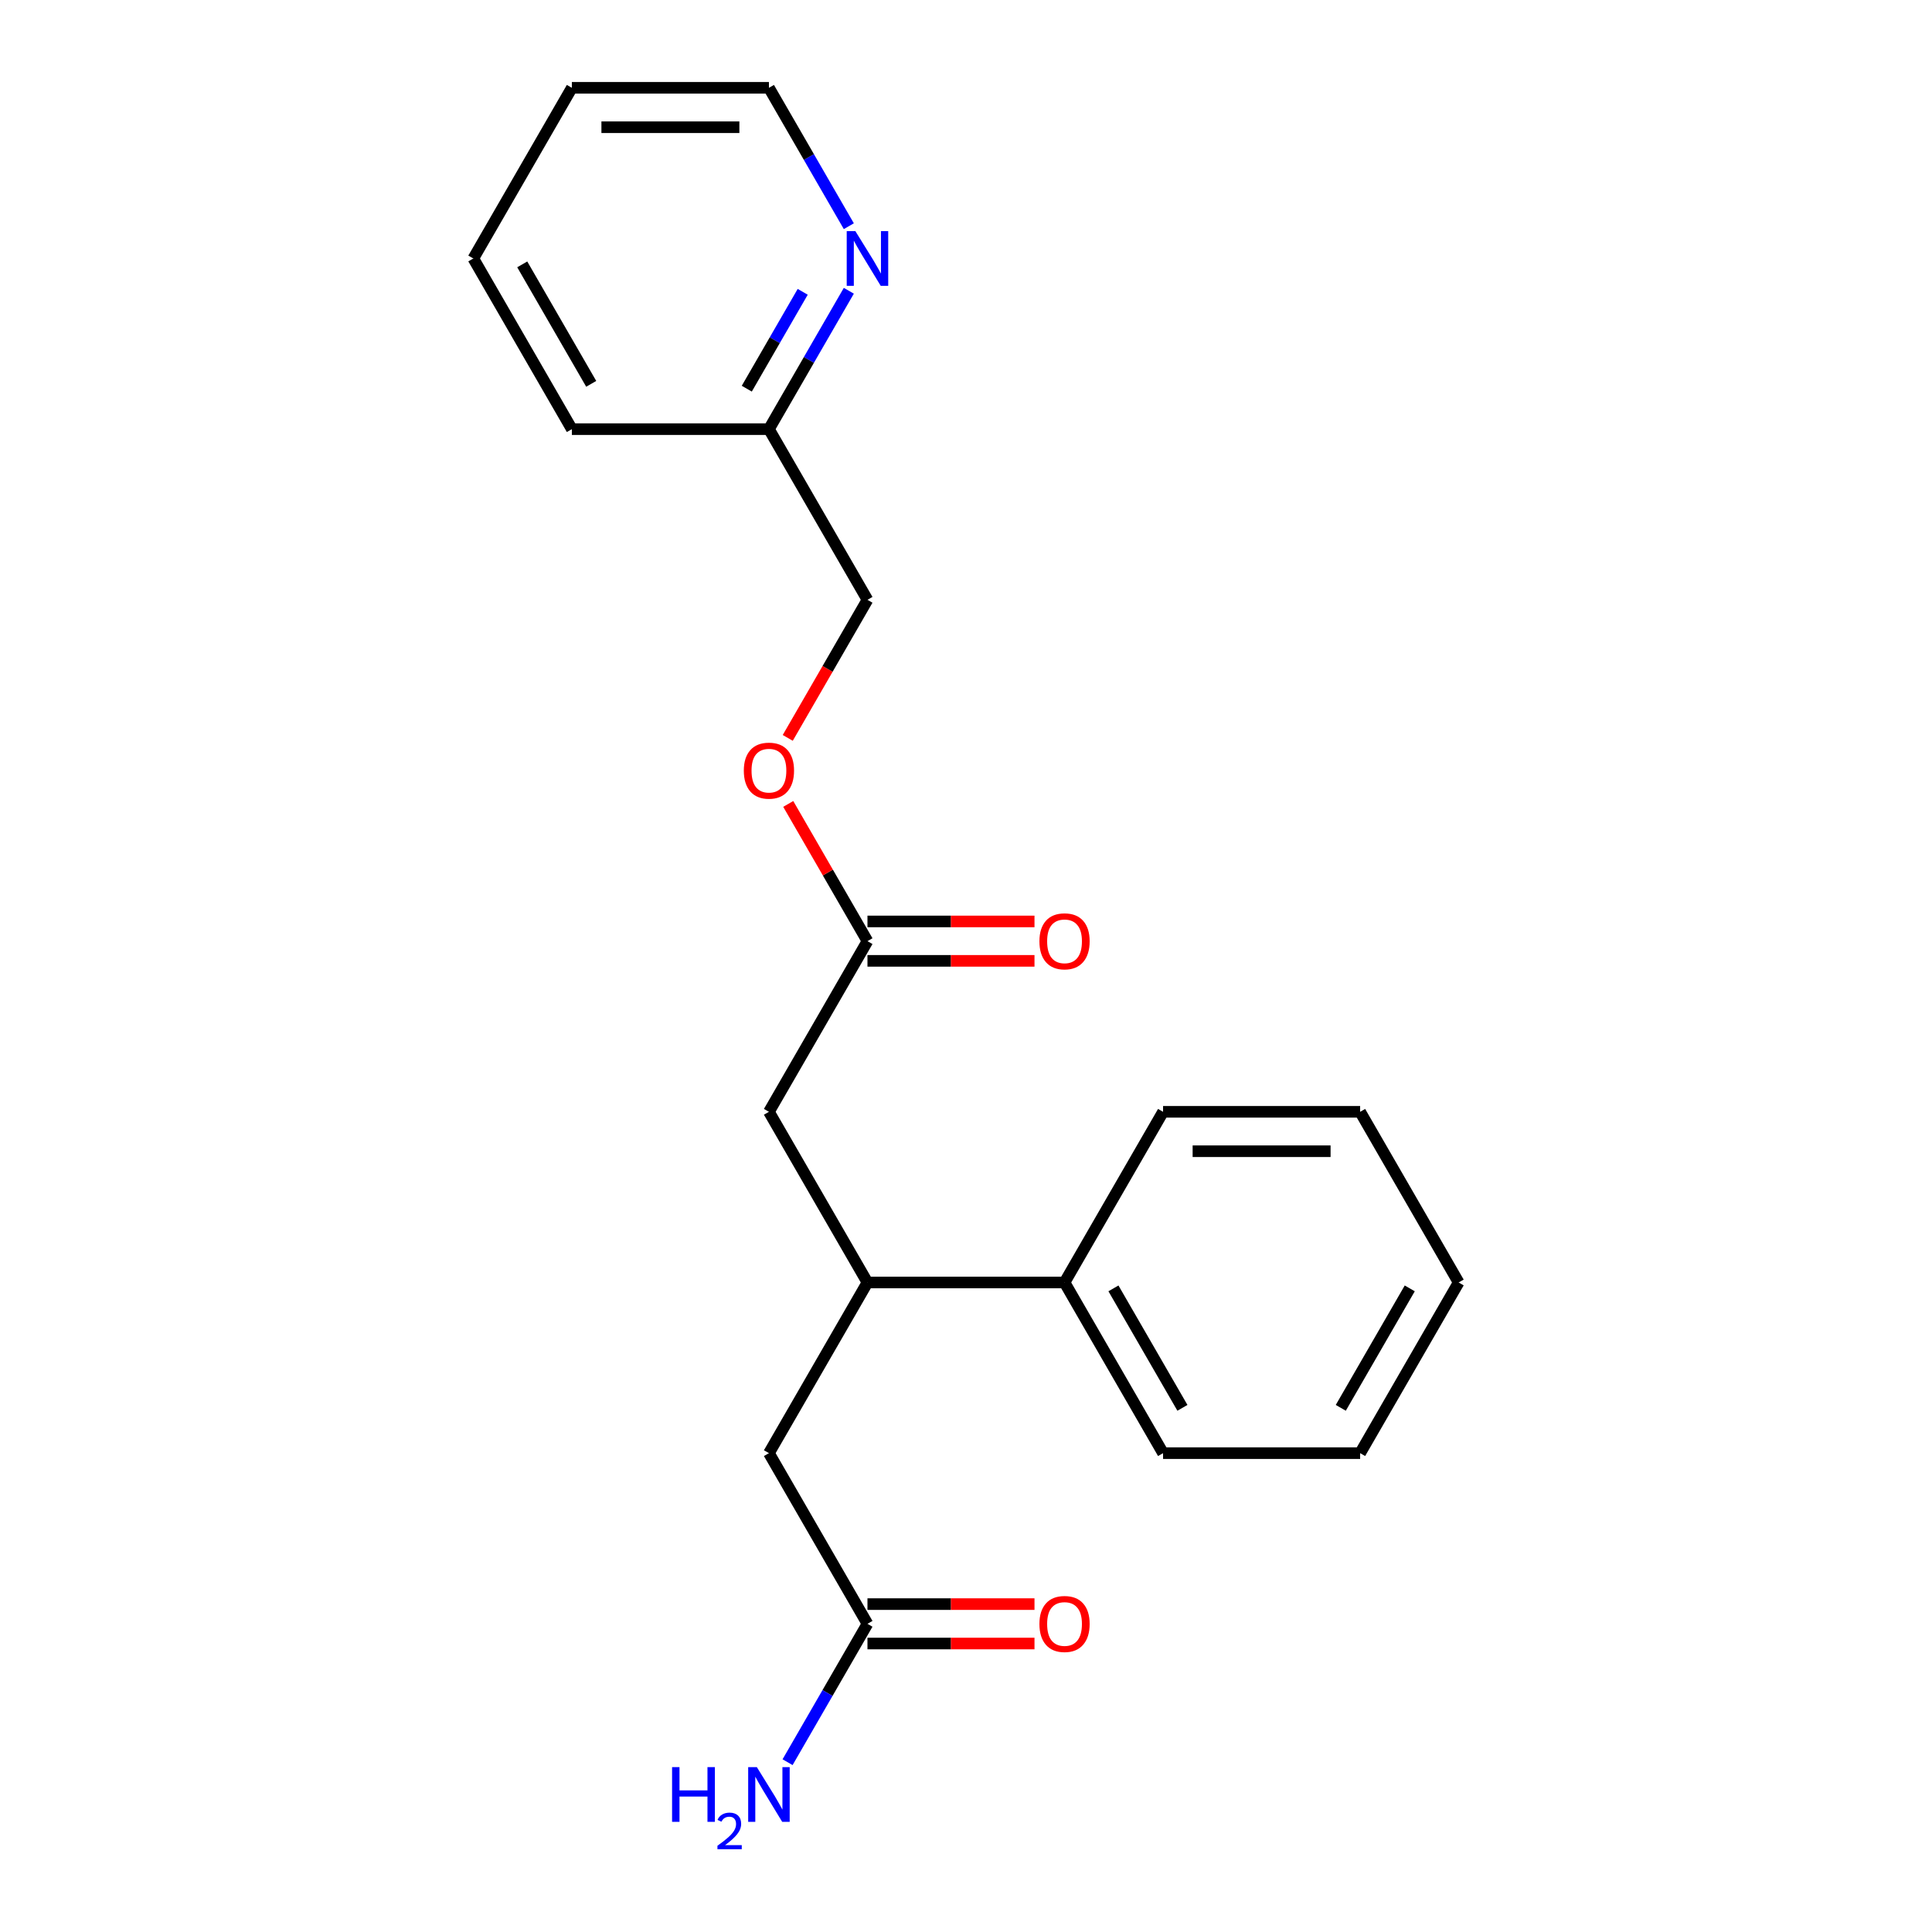 <?xml version='1.0' encoding='iso-8859-1'?>
<svg version='1.1' baseProfile='full'
              xmlns='http://www.w3.org/2000/svg'
                      xmlns:rdkit='http://www.rdkit.org/xml'
                      xmlns:xlink='http://www.w3.org/1999/xlink'
                  xml:space='preserve'
width='1000px' height='1000px' viewBox='0 0 1000 1000'>
<!-- END OF HEADER -->
<rect style='opacity:1.0;fill:#FFFFFF;stroke:none' width='1000' height='1000' x='0' y='0'> </rect>
<path class='bond-2' d='M 448.999,663.81 L 397.998,575.474' style='fill:none;fill-rule:evenodd;stroke:#000000;stroke-width:6px;stroke-linecap:butt;stroke-linejoin:miter;stroke-opacity:1' />
<path class='bond-3' d='M 448.999,663.81 L 397.998,752.147' style='fill:none;fill-rule:evenodd;stroke:#000000;stroke-width:6px;stroke-linecap:butt;stroke-linejoin:miter;stroke-opacity:1' />
<path class='bond-7' d='M 448.999,663.81 L 551.001,663.81' style='fill:none;fill-rule:evenodd;stroke:#000000;stroke-width:6px;stroke-linecap:butt;stroke-linejoin:miter;stroke-opacity:1' />
<path class='bond-0' d='M 448.999,487.137 L 397.998,575.474' style='fill:none;fill-rule:evenodd;stroke:#000000;stroke-width:6px;stroke-linecap:butt;stroke-linejoin:miter;stroke-opacity:1' />
<path class='bond-5' d='M 448.999,497.338 L 492.225,497.338' style='fill:none;fill-rule:evenodd;stroke:#000000;stroke-width:6px;stroke-linecap:butt;stroke-linejoin:miter;stroke-opacity:1' />
<path class='bond-5' d='M 492.225,497.338 L 535.451,497.338' style='fill:none;fill-rule:evenodd;stroke:#FF0000;stroke-width:6px;stroke-linecap:butt;stroke-linejoin:miter;stroke-opacity:1' />
<path class='bond-5' d='M 448.999,476.937 L 492.225,476.937' style='fill:none;fill-rule:evenodd;stroke:#000000;stroke-width:6px;stroke-linecap:butt;stroke-linejoin:miter;stroke-opacity:1' />
<path class='bond-5' d='M 492.225,476.937 L 535.451,476.937' style='fill:none;fill-rule:evenodd;stroke:#FF0000;stroke-width:6px;stroke-linecap:butt;stroke-linejoin:miter;stroke-opacity:1' />
<path class='bond-8' d='M 448.999,487.137 L 428.495,451.624' style='fill:none;fill-rule:evenodd;stroke:#000000;stroke-width:6px;stroke-linecap:butt;stroke-linejoin:miter;stroke-opacity:1' />
<path class='bond-8' d='M 428.495,451.624 L 407.992,416.111' style='fill:none;fill-rule:evenodd;stroke:#FF0000;stroke-width:6px;stroke-linecap:butt;stroke-linejoin:miter;stroke-opacity:1' />
<path class='bond-1' d='M 448.999,840.484 L 397.998,752.147' style='fill:none;fill-rule:evenodd;stroke:#000000;stroke-width:6px;stroke-linecap:butt;stroke-linejoin:miter;stroke-opacity:1' />
<path class='bond-6' d='M 448.999,850.684 L 492.225,850.684' style='fill:none;fill-rule:evenodd;stroke:#000000;stroke-width:6px;stroke-linecap:butt;stroke-linejoin:miter;stroke-opacity:1' />
<path class='bond-6' d='M 492.225,850.684 L 535.451,850.684' style='fill:none;fill-rule:evenodd;stroke:#FF0000;stroke-width:6px;stroke-linecap:butt;stroke-linejoin:miter;stroke-opacity:1' />
<path class='bond-6' d='M 448.999,830.283 L 492.225,830.283' style='fill:none;fill-rule:evenodd;stroke:#000000;stroke-width:6px;stroke-linecap:butt;stroke-linejoin:miter;stroke-opacity:1' />
<path class='bond-6' d='M 492.225,830.283 L 535.451,830.283' style='fill:none;fill-rule:evenodd;stroke:#FF0000;stroke-width:6px;stroke-linecap:butt;stroke-linejoin:miter;stroke-opacity:1' />
<path class='bond-9' d='M 448.999,840.484 L 428.322,876.297' style='fill:none;fill-rule:evenodd;stroke:#000000;stroke-width:6px;stroke-linecap:butt;stroke-linejoin:miter;stroke-opacity:1' />
<path class='bond-9' d='M 428.322,876.297 L 407.645,912.11' style='fill:none;fill-rule:evenodd;stroke:#0000FF;stroke-width:6px;stroke-linecap:butt;stroke-linejoin:miter;stroke-opacity:1' />
<path class='bond-4' d='M 439.351,150.501 L 418.675,186.314' style='fill:none;fill-rule:evenodd;stroke:#0000FF;stroke-width:6px;stroke-linecap:butt;stroke-linejoin:miter;stroke-opacity:1' />
<path class='bond-4' d='M 418.675,186.314 L 397.998,222.128' style='fill:none;fill-rule:evenodd;stroke:#000000;stroke-width:6px;stroke-linecap:butt;stroke-linejoin:miter;stroke-opacity:1' />
<path class='bond-4' d='M 415.481,151.045 L 401.007,176.114' style='fill:none;fill-rule:evenodd;stroke:#0000FF;stroke-width:6px;stroke-linecap:butt;stroke-linejoin:miter;stroke-opacity:1' />
<path class='bond-4' d='M 401.007,176.114 L 386.533,201.183' style='fill:none;fill-rule:evenodd;stroke:#000000;stroke-width:6px;stroke-linecap:butt;stroke-linejoin:miter;stroke-opacity:1' />
<path class='bond-12' d='M 439.351,117.081 L 418.675,81.268' style='fill:none;fill-rule:evenodd;stroke:#0000FF;stroke-width:6px;stroke-linecap:butt;stroke-linejoin:miter;stroke-opacity:1' />
<path class='bond-12' d='M 418.675,81.268 L 397.998,45.455' style='fill:none;fill-rule:evenodd;stroke:#000000;stroke-width:6px;stroke-linecap:butt;stroke-linejoin:miter;stroke-opacity:1' />
<path class='bond-13' d='M 551.001,663.81 L 602.002,752.147' style='fill:none;fill-rule:evenodd;stroke:#000000;stroke-width:6px;stroke-linecap:butt;stroke-linejoin:miter;stroke-opacity:1' />
<path class='bond-13' d='M 576.319,666.861 L 612.019,728.696' style='fill:none;fill-rule:evenodd;stroke:#000000;stroke-width:6px;stroke-linecap:butt;stroke-linejoin:miter;stroke-opacity:1' />
<path class='bond-14' d='M 551.001,663.81 L 602.002,575.474' style='fill:none;fill-rule:evenodd;stroke:#000000;stroke-width:6px;stroke-linecap:butt;stroke-linejoin:miter;stroke-opacity:1' />
<path class='bond-11' d='M 407.738,381.931 L 428.368,346.197' style='fill:none;fill-rule:evenodd;stroke:#FF0000;stroke-width:6px;stroke-linecap:butt;stroke-linejoin:miter;stroke-opacity:1' />
<path class='bond-11' d='M 428.368,346.197 L 448.999,310.464' style='fill:none;fill-rule:evenodd;stroke:#000000;stroke-width:6px;stroke-linecap:butt;stroke-linejoin:miter;stroke-opacity:1' />
<path class='bond-10' d='M 397.998,222.128 L 448.999,310.464' style='fill:none;fill-rule:evenodd;stroke:#000000;stroke-width:6px;stroke-linecap:butt;stroke-linejoin:miter;stroke-opacity:1' />
<path class='bond-15' d='M 397.998,222.128 L 295.995,222.128' style='fill:none;fill-rule:evenodd;stroke:#000000;stroke-width:6px;stroke-linecap:butt;stroke-linejoin:miter;stroke-opacity:1' />
<path class='bond-22' d='M 397.998,45.455 L 295.995,45.455' style='fill:none;fill-rule:evenodd;stroke:#000000;stroke-width:6px;stroke-linecap:butt;stroke-linejoin:miter;stroke-opacity:1' />
<path class='bond-22' d='M 382.697,65.855 L 311.296,65.855' style='fill:none;fill-rule:evenodd;stroke:#000000;stroke-width:6px;stroke-linecap:butt;stroke-linejoin:miter;stroke-opacity:1' />
<path class='bond-17' d='M 602.002,752.147 L 704.005,752.147' style='fill:none;fill-rule:evenodd;stroke:#000000;stroke-width:6px;stroke-linecap:butt;stroke-linejoin:miter;stroke-opacity:1' />
<path class='bond-18' d='M 602.002,575.474 L 704.005,575.474' style='fill:none;fill-rule:evenodd;stroke:#000000;stroke-width:6px;stroke-linecap:butt;stroke-linejoin:miter;stroke-opacity:1' />
<path class='bond-18' d='M 617.303,595.874 L 688.704,595.874' style='fill:none;fill-rule:evenodd;stroke:#000000;stroke-width:6px;stroke-linecap:butt;stroke-linejoin:miter;stroke-opacity:1' />
<path class='bond-19' d='M 295.995,222.128 L 244.994,133.791' style='fill:none;fill-rule:evenodd;stroke:#000000;stroke-width:6px;stroke-linecap:butt;stroke-linejoin:miter;stroke-opacity:1' />
<path class='bond-19' d='M 306.013,198.677 L 270.312,136.841' style='fill:none;fill-rule:evenodd;stroke:#000000;stroke-width:6px;stroke-linecap:butt;stroke-linejoin:miter;stroke-opacity:1' />
<path class='bond-16' d='M 295.995,45.455 L 244.994,133.791' style='fill:none;fill-rule:evenodd;stroke:#000000;stroke-width:6px;stroke-linecap:butt;stroke-linejoin:miter;stroke-opacity:1' />
<path class='bond-21' d='M 704.005,752.147 L 755.006,663.81' style='fill:none;fill-rule:evenodd;stroke:#000000;stroke-width:6px;stroke-linecap:butt;stroke-linejoin:miter;stroke-opacity:1' />
<path class='bond-21' d='M 693.987,728.696 L 729.688,666.861' style='fill:none;fill-rule:evenodd;stroke:#000000;stroke-width:6px;stroke-linecap:butt;stroke-linejoin:miter;stroke-opacity:1' />
<path class='bond-20' d='M 704.005,575.474 L 755.006,663.81' style='fill:none;fill-rule:evenodd;stroke:#000000;stroke-width:6px;stroke-linecap:butt;stroke-linejoin:miter;stroke-opacity:1' />
<path  class='atom-5' d='M 442.739 119.631
L 452.019 134.631
Q 452.939 136.111, 454.419 138.791
Q 455.899 141.471, 455.979 141.631
L 455.979 119.631
L 459.739 119.631
L 459.739 147.951
L 455.859 147.951
L 445.899 131.551
Q 444.739 129.631, 443.499 127.431
Q 442.299 125.231, 441.939 124.551
L 441.939 147.951
L 438.259 147.951
L 438.259 119.631
L 442.739 119.631
' fill='#0000FF'/>
<path  class='atom-6' d='M 538.001 487.217
Q 538.001 480.417, 541.361 476.617
Q 544.721 472.817, 551.001 472.817
Q 557.281 472.817, 560.641 476.617
Q 564.001 480.417, 564.001 487.217
Q 564.001 494.097, 560.601 498.017
Q 557.201 501.897, 551.001 501.897
Q 544.761 501.897, 541.361 498.017
Q 538.001 494.137, 538.001 487.217
M 551.001 498.697
Q 555.321 498.697, 557.641 495.817
Q 560.001 492.897, 560.001 487.217
Q 560.001 481.657, 557.641 478.857
Q 555.321 476.017, 551.001 476.017
Q 546.681 476.017, 544.321 478.817
Q 542.001 481.617, 542.001 487.217
Q 542.001 492.937, 544.321 495.817
Q 546.681 498.697, 551.001 498.697
' fill='#FF0000'/>
<path  class='atom-7' d='M 538.001 840.564
Q 538.001 833.764, 541.361 829.964
Q 544.721 826.164, 551.001 826.164
Q 557.281 826.164, 560.641 829.964
Q 564.001 833.764, 564.001 840.564
Q 564.001 847.444, 560.601 851.364
Q 557.201 855.244, 551.001 855.244
Q 544.761 855.244, 541.361 851.364
Q 538.001 847.484, 538.001 840.564
M 551.001 852.044
Q 555.321 852.044, 557.641 849.164
Q 560.001 846.244, 560.001 840.564
Q 560.001 835.004, 557.641 832.204
Q 555.321 829.364, 551.001 829.364
Q 546.681 829.364, 544.321 832.164
Q 542.001 834.964, 542.001 840.564
Q 542.001 846.284, 544.321 849.164
Q 546.681 852.044, 551.001 852.044
' fill='#FF0000'/>
<path  class='atom-9' d='M 384.998 398.881
Q 384.998 392.081, 388.358 388.281
Q 391.718 384.481, 397.998 384.481
Q 404.278 384.481, 407.638 388.281
Q 410.998 392.081, 410.998 398.881
Q 410.998 405.761, 407.598 409.681
Q 404.198 413.561, 397.998 413.561
Q 391.758 413.561, 388.358 409.681
Q 384.998 405.801, 384.998 398.881
M 397.998 410.361
Q 402.318 410.361, 404.638 407.481
Q 406.998 404.561, 406.998 398.881
Q 406.998 393.321, 404.638 390.521
Q 402.318 387.681, 397.998 387.681
Q 393.678 387.681, 391.318 390.481
Q 388.998 393.281, 388.998 398.881
Q 388.998 404.601, 391.318 407.481
Q 393.678 410.361, 397.998 410.361
' fill='#FF0000'/>
<path  class='atom-10' d='M 347.865 914.66
L 351.705 914.66
L 351.705 926.7
L 366.185 926.7
L 366.185 914.66
L 370.025 914.66
L 370.025 942.98
L 366.185 942.98
L 366.185 929.9
L 351.705 929.9
L 351.705 942.98
L 347.865 942.98
L 347.865 914.66
' fill='#0000FF'/>
<path  class='atom-10' d='M 371.398 941.986
Q 372.084 940.218, 373.721 939.241
Q 375.358 938.238, 377.628 938.238
Q 380.453 938.238, 382.037 939.769
Q 383.621 941.3, 383.621 944.019
Q 383.621 946.791, 381.562 949.378
Q 379.529 951.966, 375.305 955.028
L 383.938 955.028
L 383.938 957.14
L 371.345 957.14
L 371.345 955.371
Q 374.83 952.89, 376.889 951.042
Q 378.975 949.194, 379.978 947.53
Q 380.981 945.867, 380.981 944.151
Q 380.981 942.356, 380.083 941.353
Q 379.186 940.35, 377.628 940.35
Q 376.123 940.35, 375.12 940.957
Q 374.117 941.564, 373.404 942.91
L 371.398 941.986
' fill='#0000FF'/>
<path  class='atom-10' d='M 391.738 914.66
L 401.018 929.66
Q 401.938 931.14, 403.418 933.82
Q 404.898 936.5, 404.978 936.66
L 404.978 914.66
L 408.738 914.66
L 408.738 942.98
L 404.858 942.98
L 394.898 926.58
Q 393.738 924.66, 392.498 922.46
Q 391.298 920.26, 390.938 919.58
L 390.938 942.98
L 387.258 942.98
L 387.258 914.66
L 391.738 914.66
' fill='#0000FF'/>
</svg>
